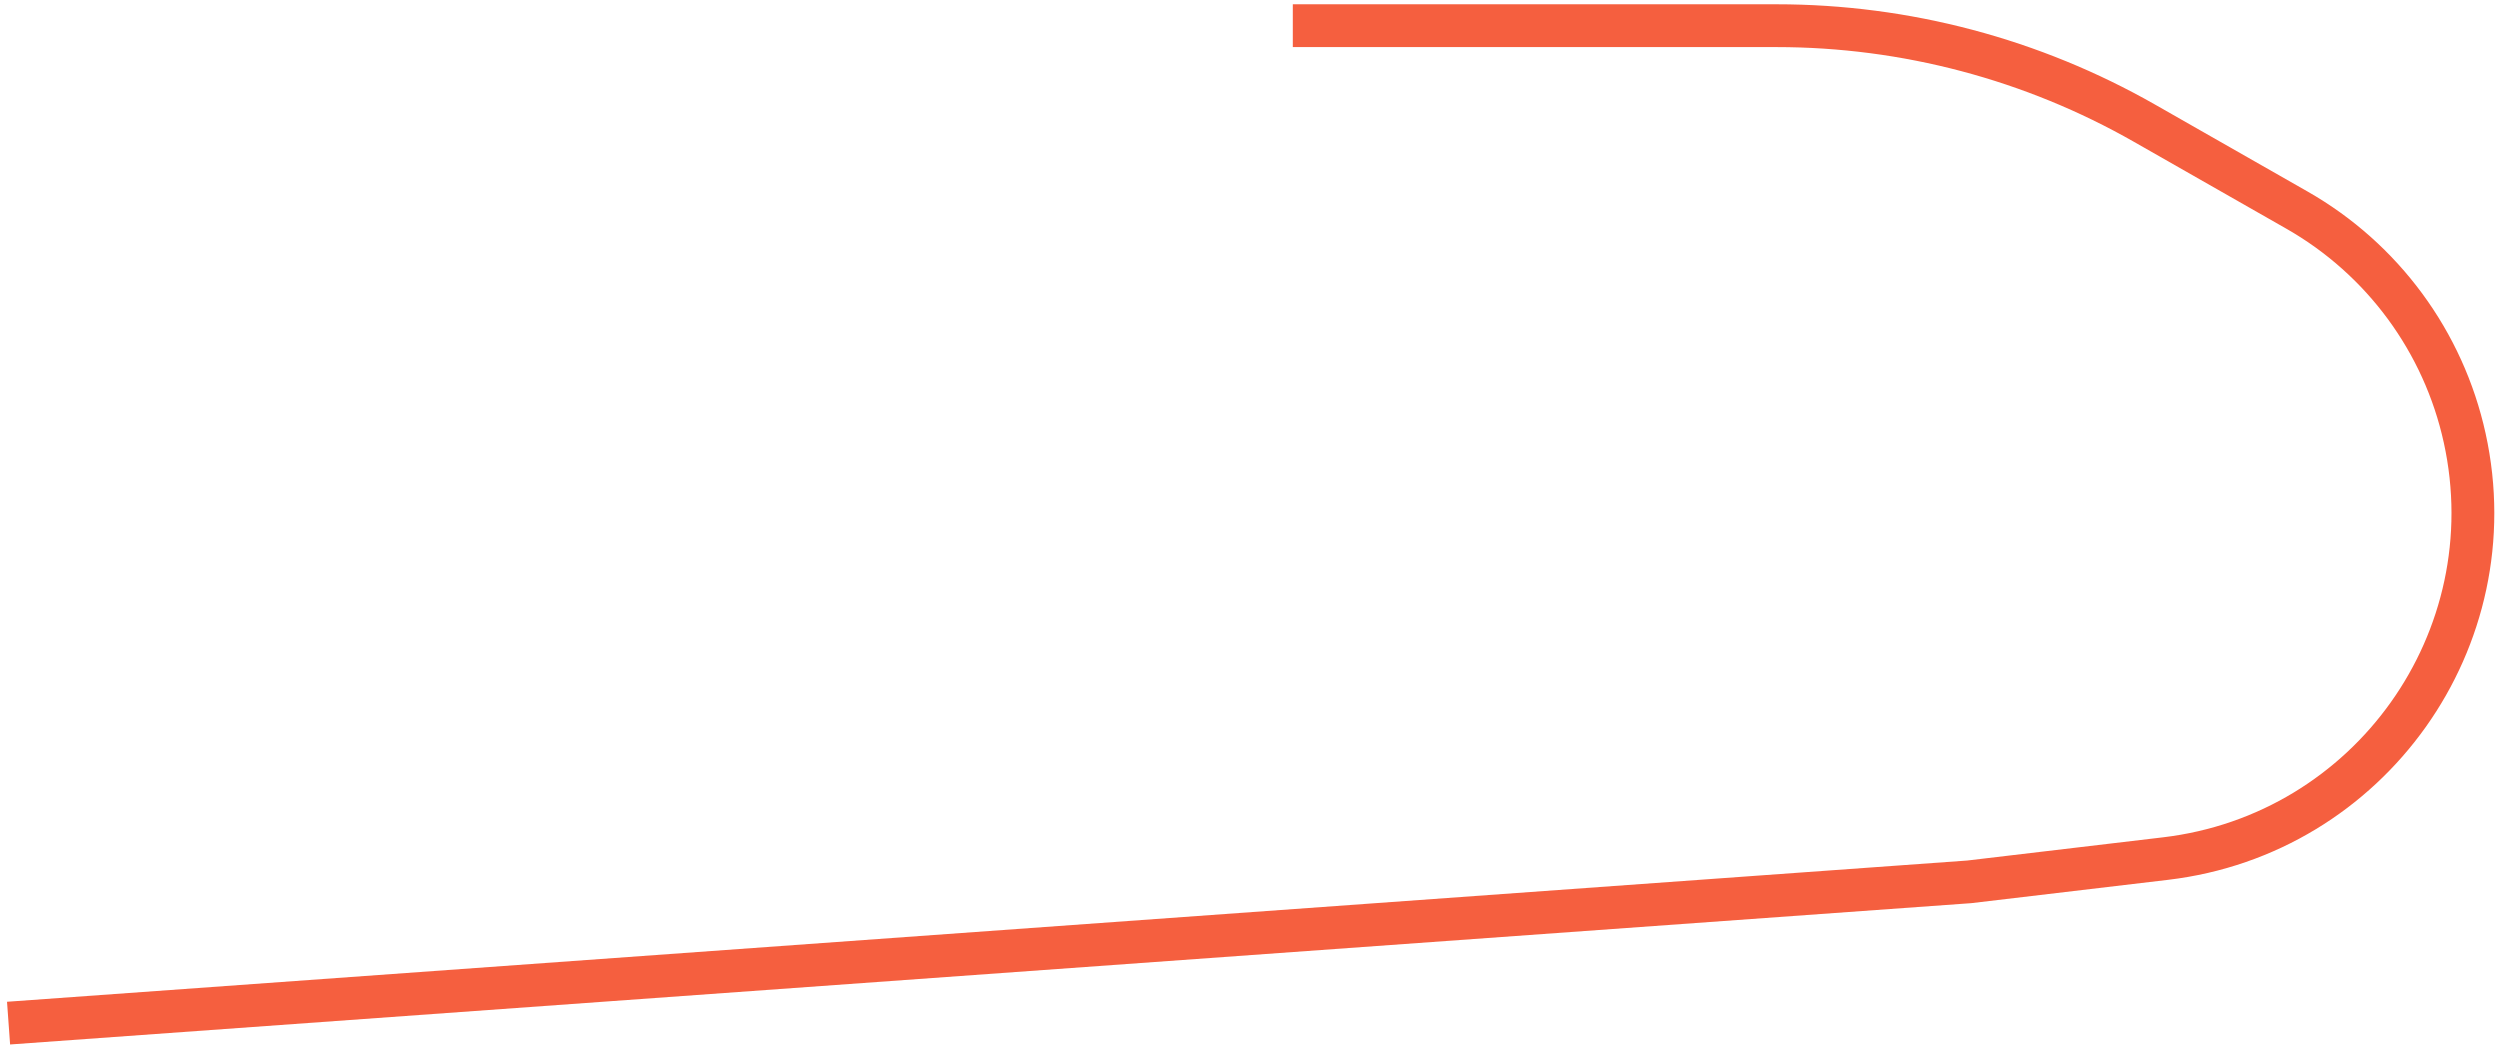 <?xml version="1.0" encoding="UTF-8"?> <svg xmlns="http://www.w3.org/2000/svg" width="292" height="122" viewBox="0 0 292 122" fill="none"><path fill-rule="evenodd" clip-rule="evenodd" d="M207.498 5.5H151V0.5H207.498C223.007 0.5 238.248 4.539 251.721 12.22L269.529 22.372C280.144 28.424 287.699 38.691 290.319 50.627C295.791 75.553 278.567 99.761 253.225 102.765L230.237 105.489L1.18 121.994L0.82 117.006L229.763 100.511L252.637 97.8C275.044 95.144 290.273 73.739 285.435 51.699C283.119 41.145 276.439 32.067 267.052 26.716L249.245 16.564C236.526 9.313 222.138 5.5 207.498 5.5Z" fill="#F55F3F"></path></svg> 